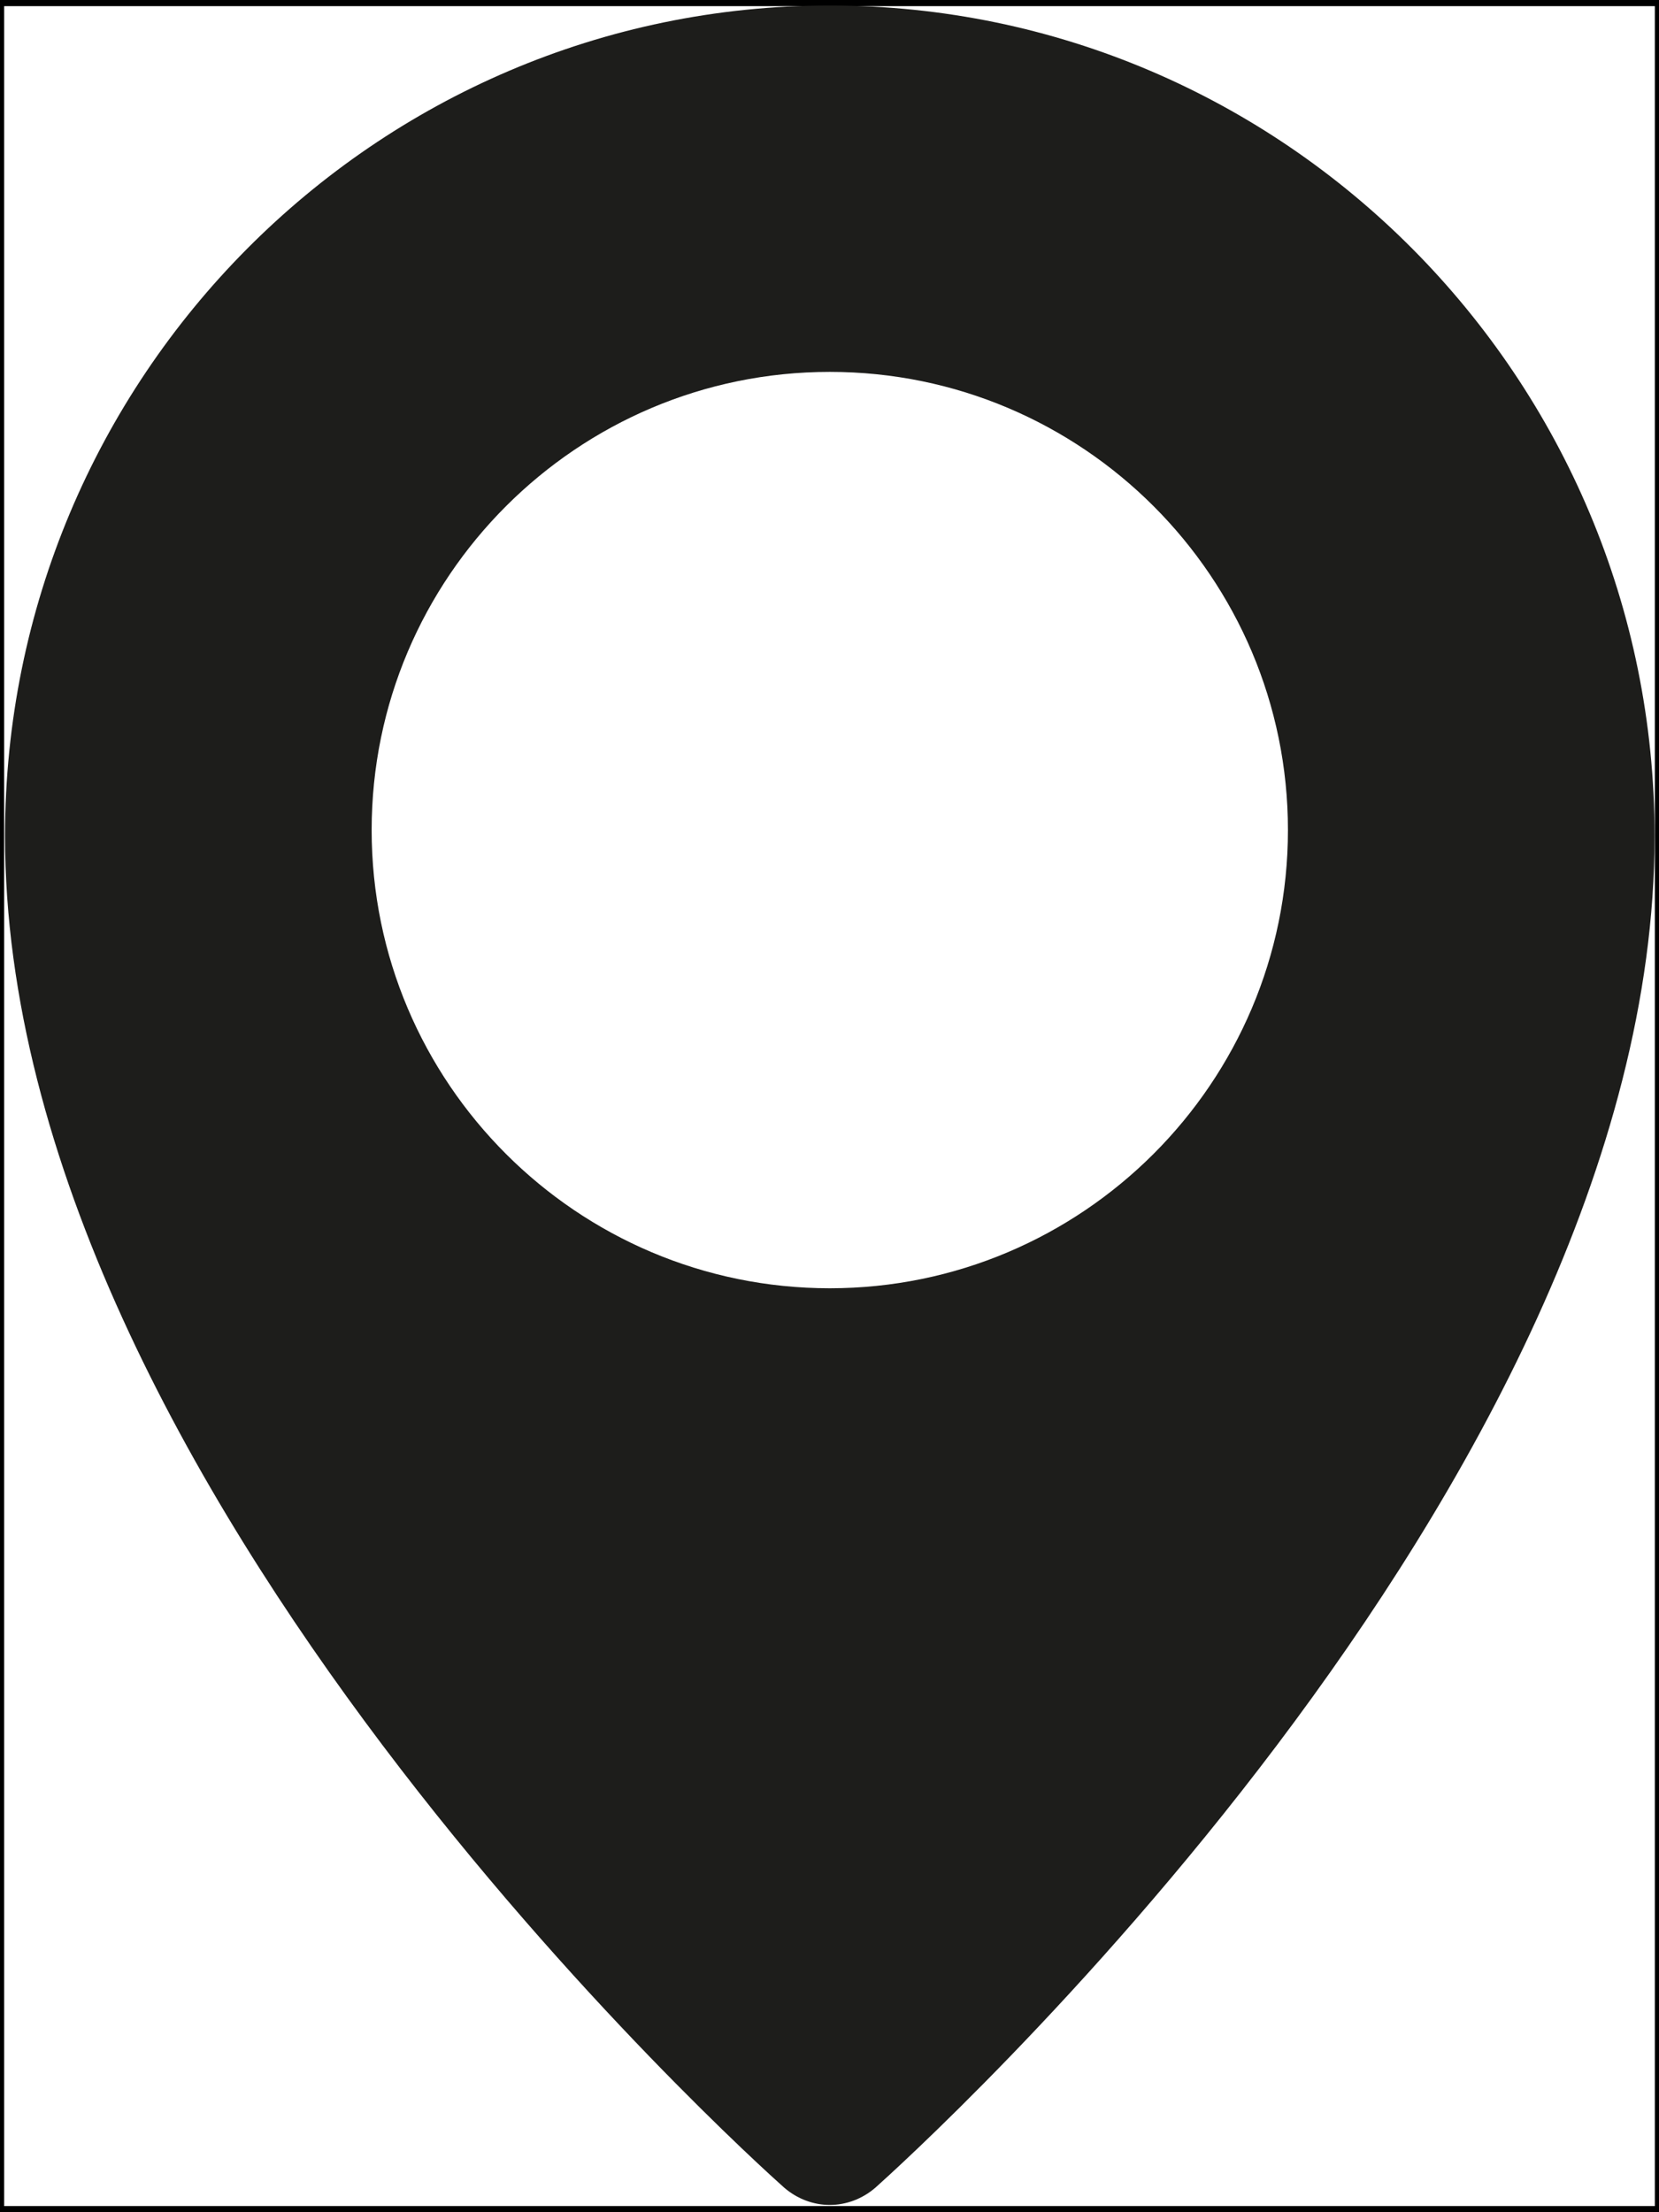 <?xml version="1.0" encoding="UTF-8"?>
<!DOCTYPE svg PUBLIC "-//W3C//DTD SVG 1.1//EN" "http://www.w3.org/Graphics/SVG/1.1/DTD/svg11.dtd">
<svg version="1.2" width="15px" height="20px" viewBox="7155 4480 5620 7480" preserveAspectRatio="xMidYMid" fill-rule="evenodd" stroke-width="28.222" stroke-linejoin="round" xmlns="http://www.w3.org/2000/svg" xmlns:ooo="http://xml.openoffice.org/svg/export" xmlns:xlink="http://www.w3.org/1999/xlink" xmlns:presentation="http://sun.com/xmlns/staroffice/presentation" xmlns:smil="http://www.w3.org/2001/SMIL20/" xmlns:anim="urn:oasis:names:tc:opendocument:xmlns:animation:1.0" xmlns:svg="urn:oasis:names:tc:opendocument:xmlns:svg-compatible:1.0" xml:space="preserve">
    <g class="SlideGroup">
        <rect class="BoundingBox" stroke="black" fill="none" x="0" y="0" width="20907" height="17485"/>
        <rect class="BoundingBox" stroke="black" fill="none" x="7155" y="4480" width="5620" height="7480"/>
        <path fill="rgb(29,29,27)" stroke="none" d="M 9966,4492 C 8425,4492 7172,5754 7172,7305 7172,9510 9703,11787 9811,11883 9856,11922 9911,11942 9966,11942 10021,11942 10076,11922 10121,11883 10228,11787 12760,9510 12760,7305 12760,5754 11506,4492 9966,4492 L 9966,4492 9966,4492 Z M 9966,8837 C 9110,8837 8414,8141 8414,7285 8414,6429 9110,5733 9966,5733 10822,5733 11518,6429 11518,7285 11518,8141 10821,8837 9966,8837 L 9966,8837 9966,8837 Z"/>

<!--        <circle fill="red" cx="9965" cy="8220" r="1000"/>-->
    </g>
</svg>
